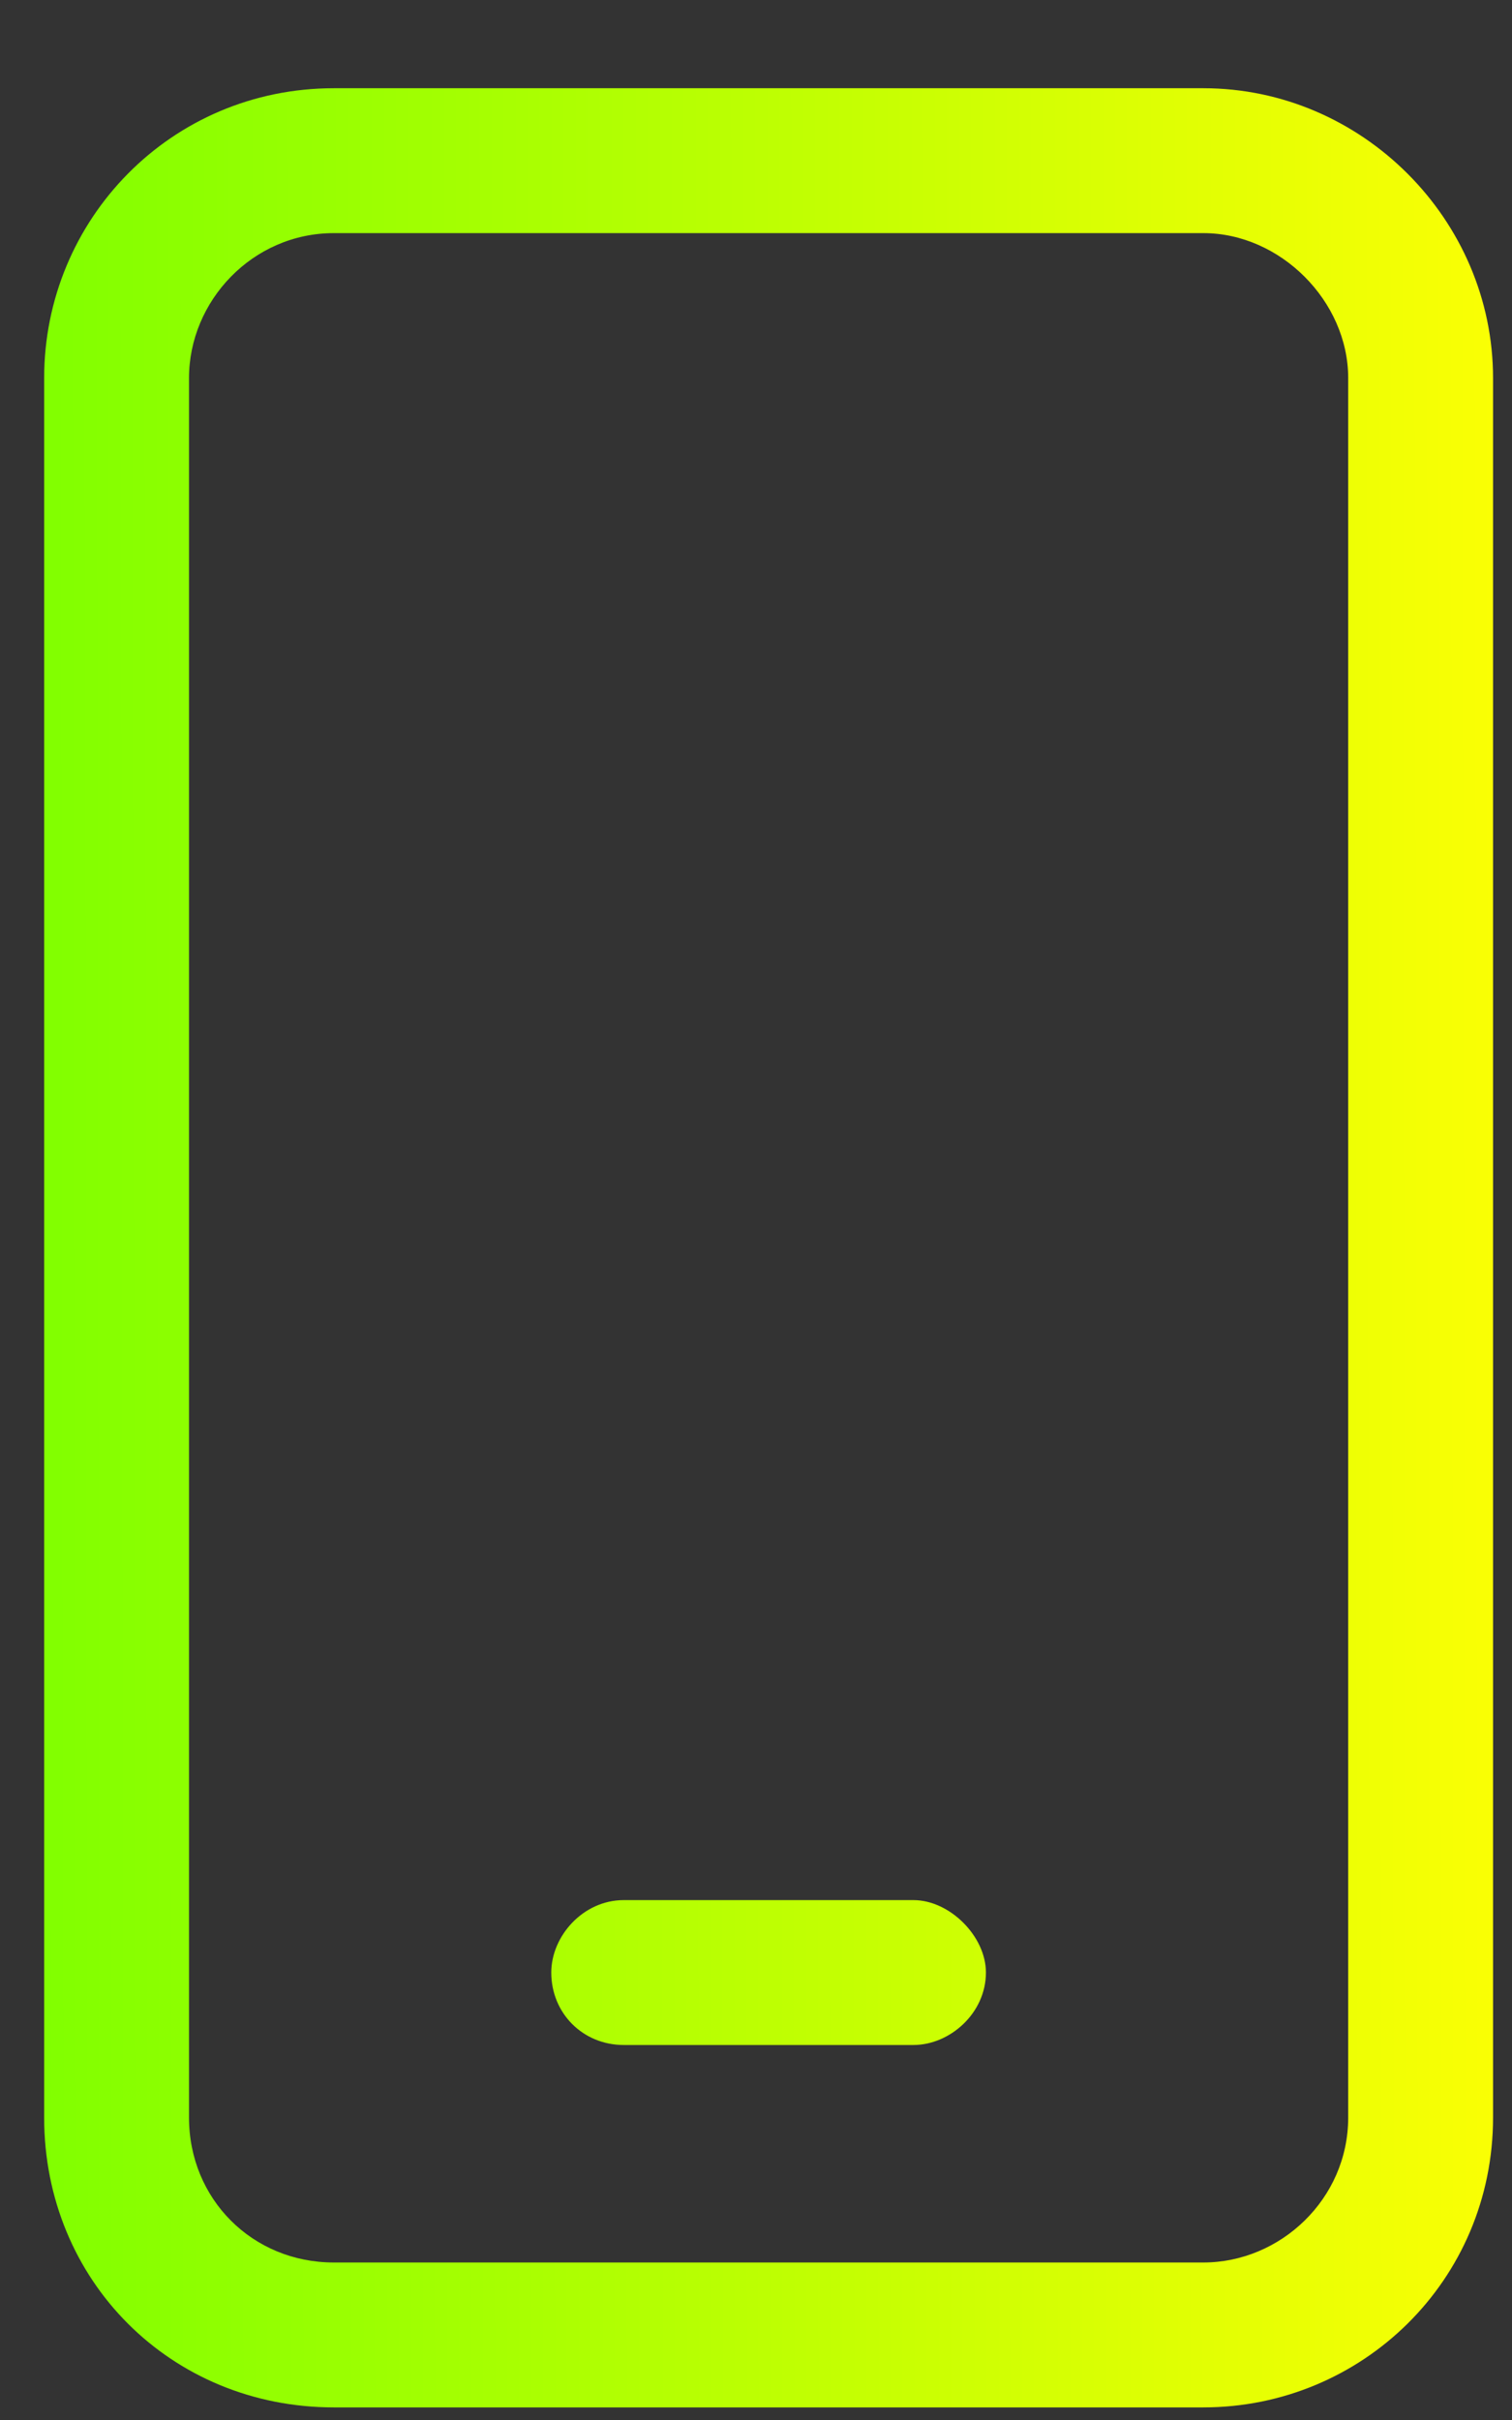 <?xml version="1.0" encoding="UTF-8"?> <svg xmlns="http://www.w3.org/2000/svg" width="15" height="24" viewBox="0 0 15 24" fill="none"><rect x="0" y="0" width="15" height="24" fill="#333333" stroke="none"/> <path d="M11.938 0.875C13.51 0.875 14.812 2.178 14.812 3.75V21C14.812 22.617 13.51 23.875 11.938 23.875H3.312C1.695 23.875 0.438 22.617 0.438 21V3.75C0.438 2.178 1.695 0.875 3.312 0.875H11.938ZM13.375 21V3.75C13.375 2.986 12.701 2.312 11.938 2.312H3.312C2.504 2.312 1.875 2.986 1.875 3.75V21C1.875 21.809 2.504 22.438 3.312 22.438H11.938C12.701 22.438 13.375 21.809 13.375 21ZM9.062 18.844C9.422 18.844 9.781 19.203 9.781 19.562C9.781 19.967 9.422 20.281 9.062 20.281H6.188C5.783 20.281 5.469 19.967 5.469 19.562C5.469 19.203 5.783 18.844 6.188 18.844H9.062Z" fill="url(#paint0_linear_202_18)"></path> <defs> <linearGradient id="paint0_linear_202_18" x1="14.812" y1="8.485" x2="0.436" y2="8.506" gradientUnits="userSpaceOnUse"> <stop stop-color="#FAFF04"></stop> <stop offset="1" stop-color="#81FF00"></stop> </linearGradient> </defs> </svg> 